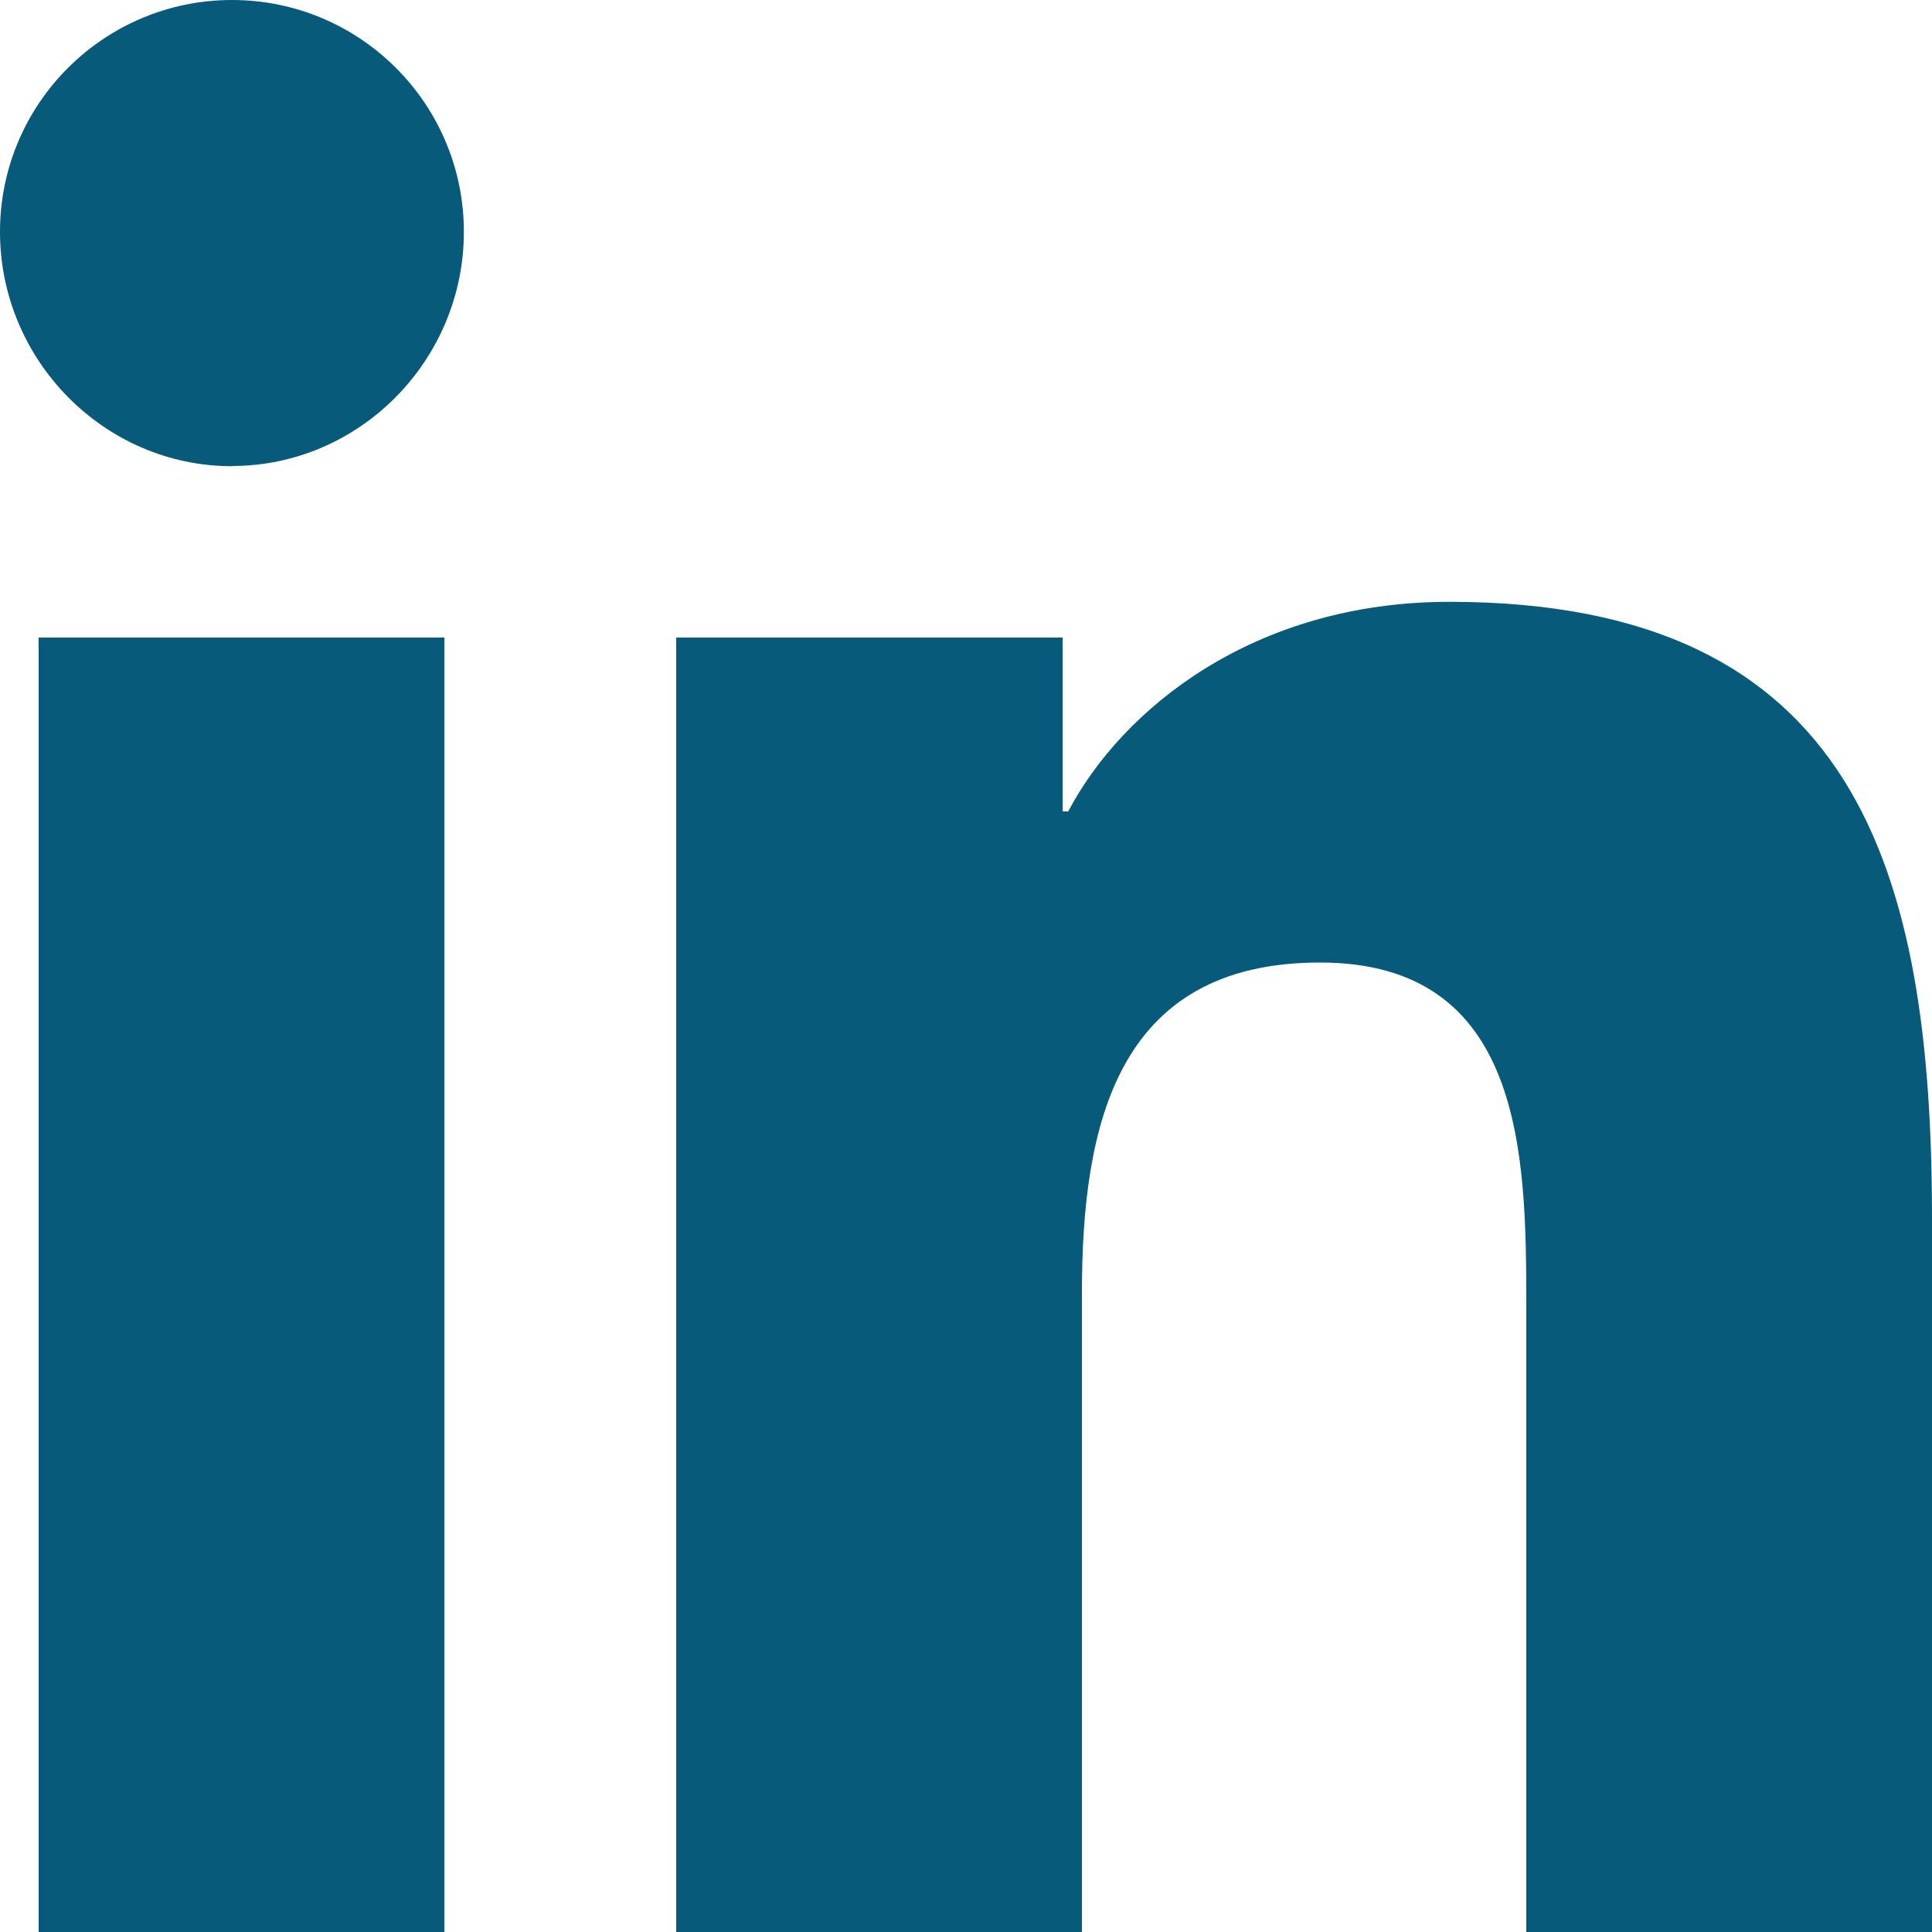 <?xml version="1.0" encoding="UTF-8"?><svg id="a" xmlns="http://www.w3.org/2000/svg" viewBox="0 0 100 100"><rect x="2" y="33" width="21" height="67" fill="#085a7b"/><path d="M12.01,24.13C5.38,24.13,0,18.63,0,12,0,5.37,5.38,0,12.01,0c6.63,0,12,5.38,12,12,0,6.63-5.38,12.12-12.01,12.12Z" fill="#085a7b"/><path d="M99.98,100h-20.98v-32.5c0-7.75-.15-17.68-10.68-17.68s-12.32,8.42-12.32,17.12v33.06h-21V33h20v9h.29c2.78-5.28,9.58-10.85,19.73-10.85,21.1,0,24.98,13.9,24.98,31.95v36.89h-.02Z" fill="#085a7b"/></svg>